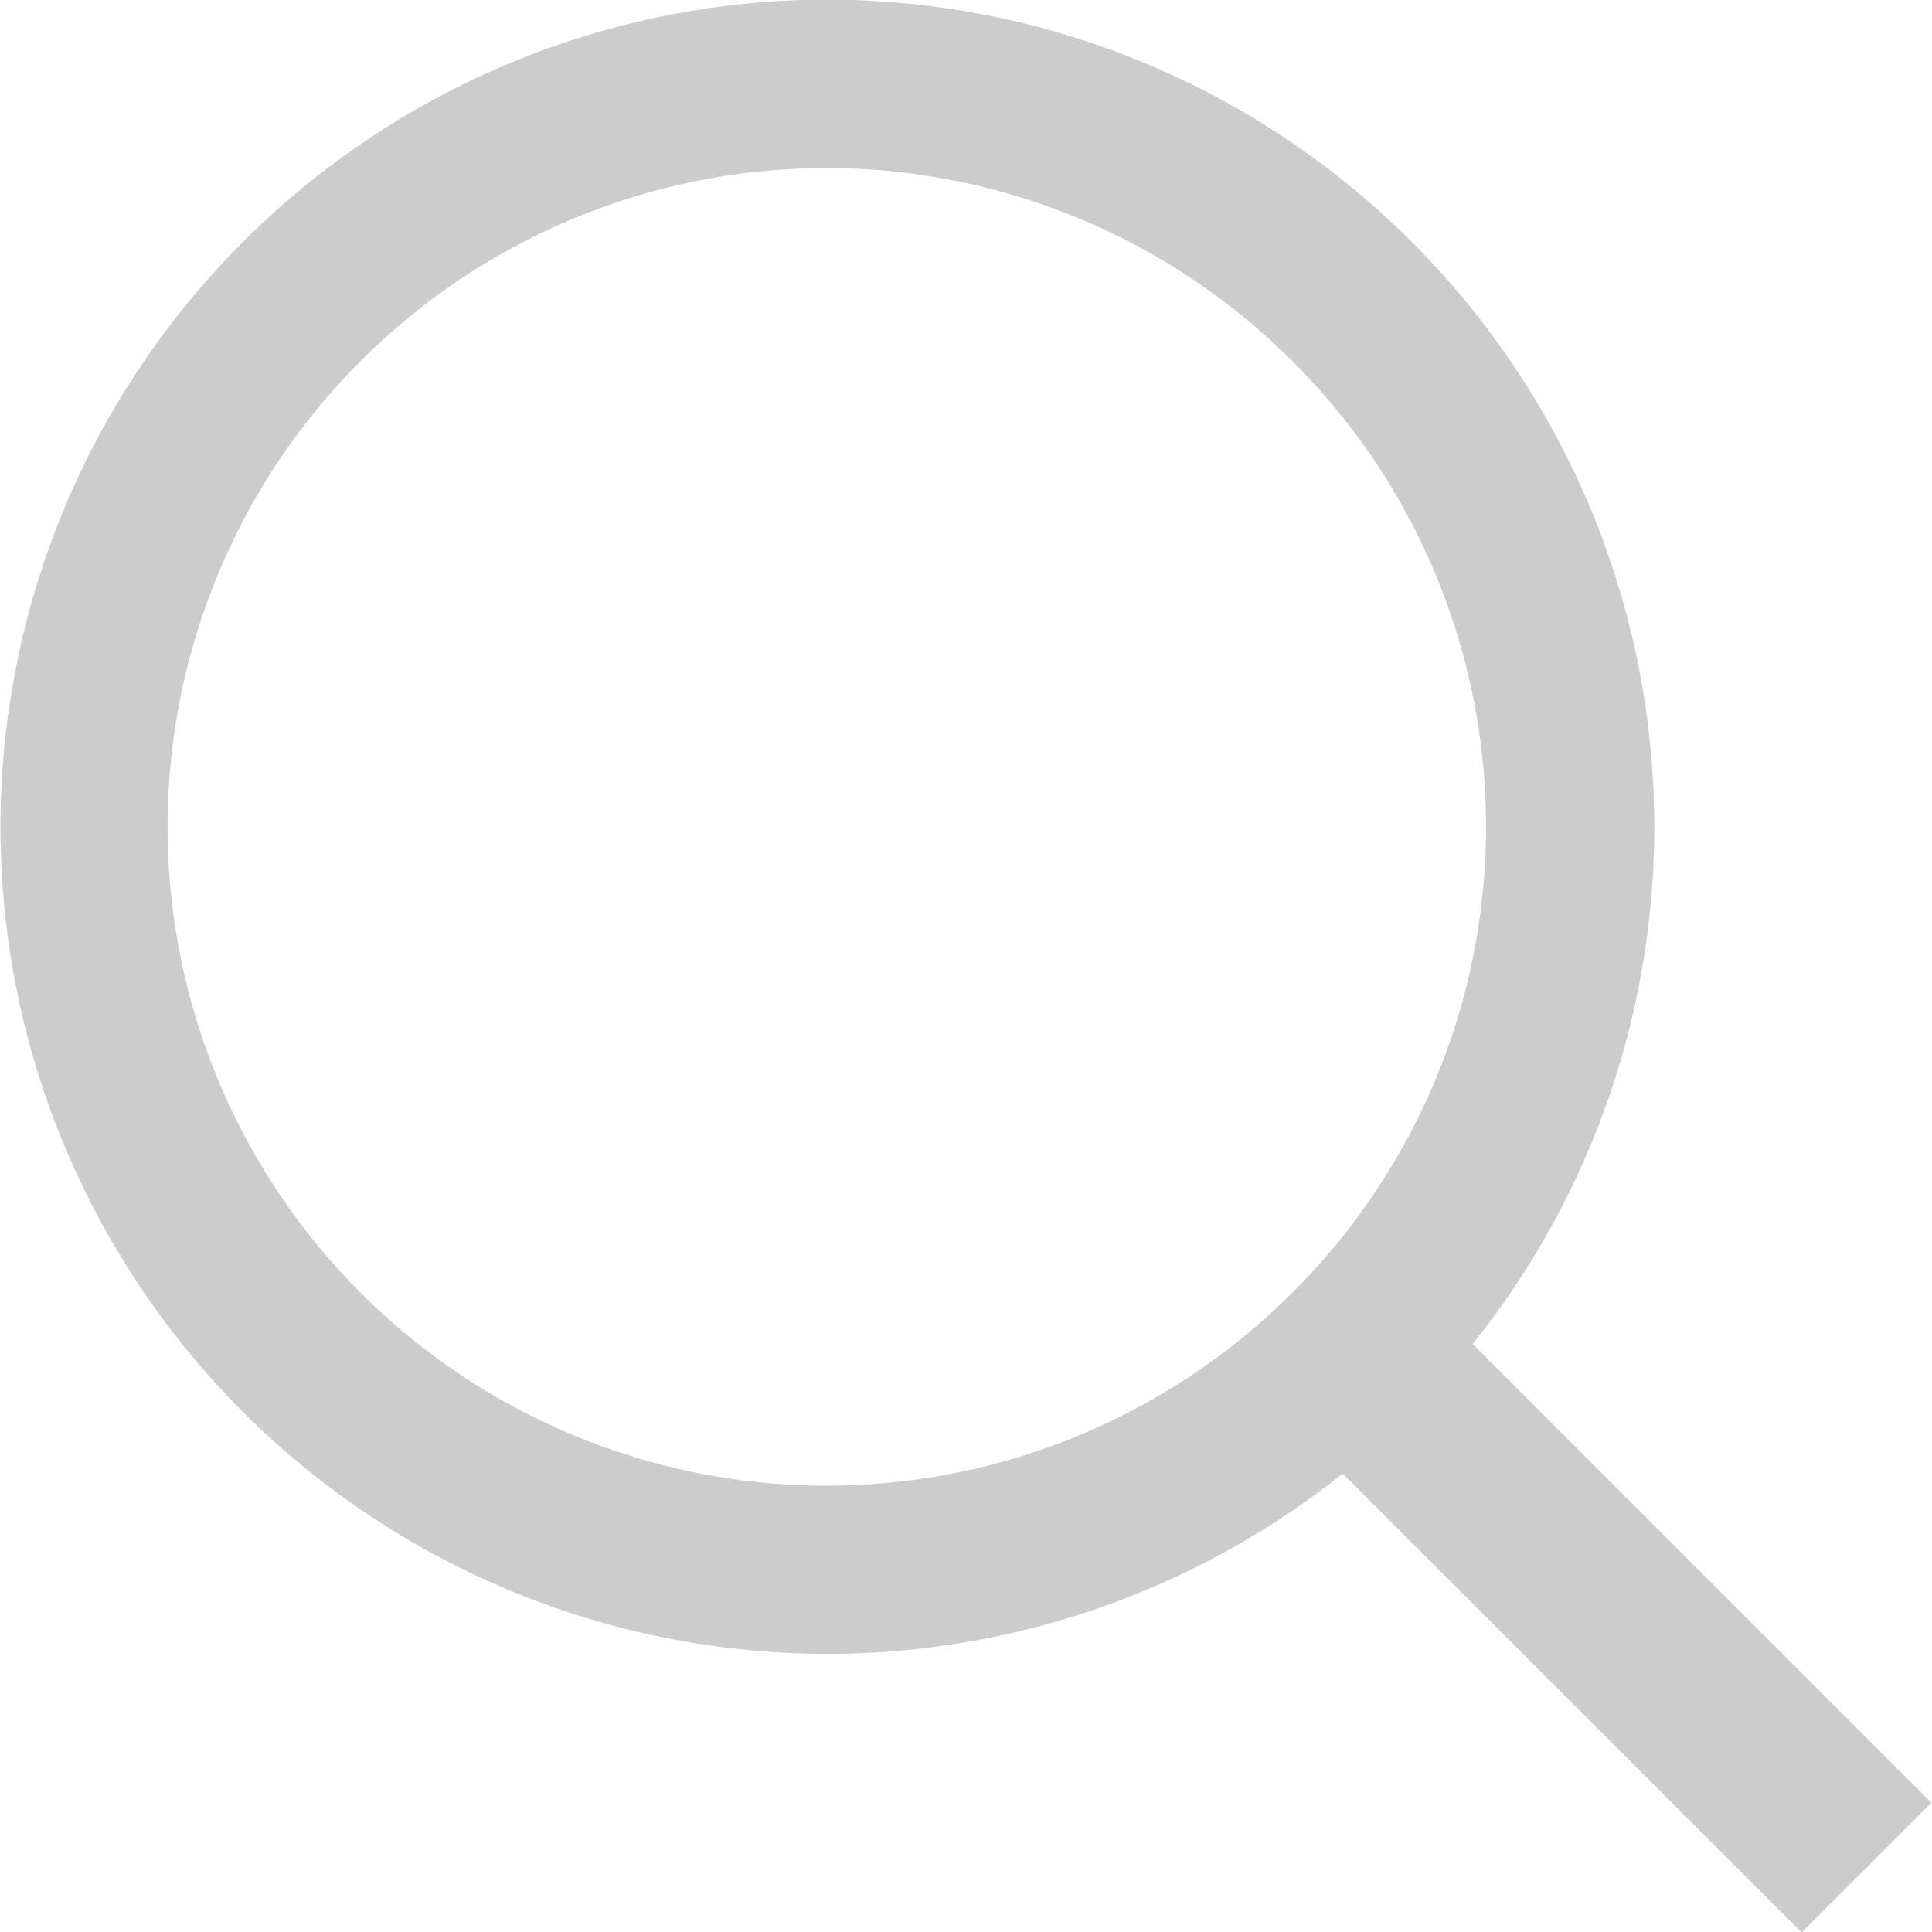 <svg xmlns="http://www.w3.org/2000/svg" viewBox="0 0 20 20"><defs><style>.cls-1{fill:#ccc;}</style></defs><title>Asset 2</title><g id="Layer_2" data-name="Layer 2"><g id="nav_-_utility" data-name="nav - utility"><path class="cls-1" d="M2.51,2.51a8.56,8.56,0,1,0,12.11,0A8.55,8.55,0,0,0,2.51,2.51ZM13.38,13.38a6.82,6.82,0,1,1,0-9.64A6.8,6.8,0,0,1,13.38,13.38Z"/><rect class="cls-1" x="15.68" y="12.83" width="1.9" height="7.61" transform="translate(-6.89 16.64) rotate(-45)"/></g></g></svg>
